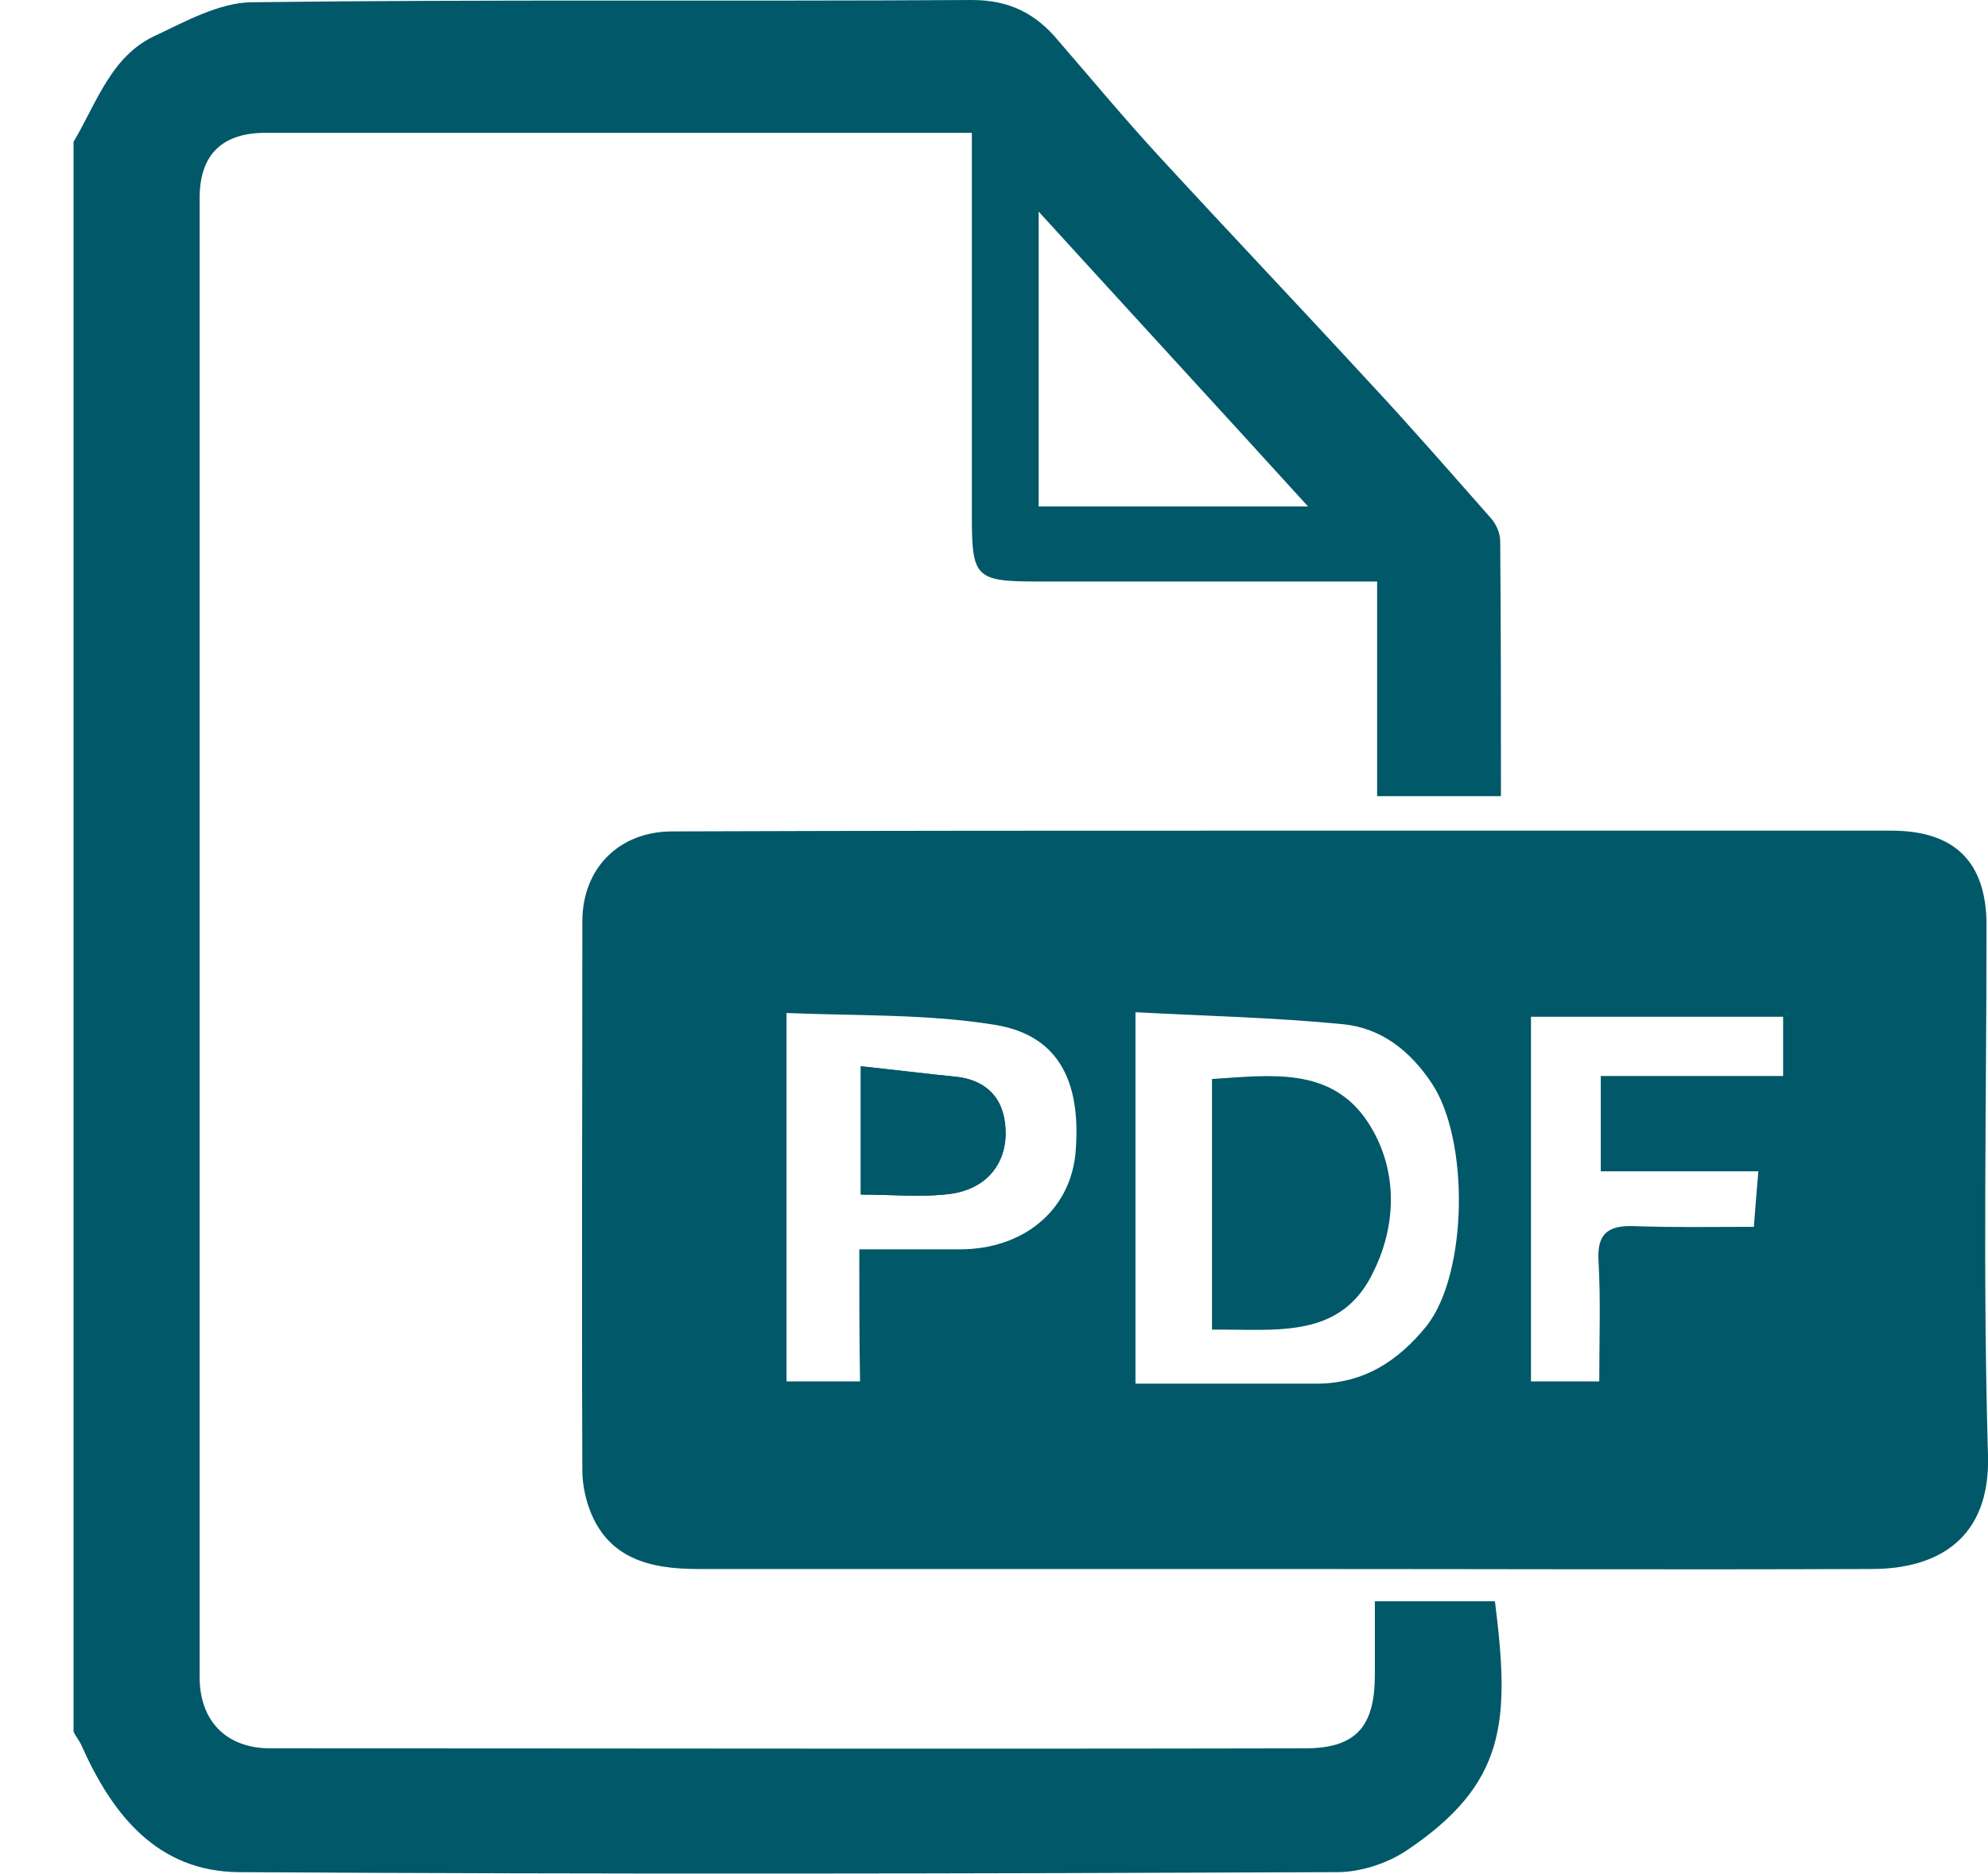 <?xml version="1.0" encoding="utf-8"?>
<!-- Generator: Adobe Illustrator 23.1.0, SVG Export Plug-In . SVG Version: 6.00 Build 0)  -->
<svg version="1.1" id="Layer_1" xmlns="http://www.w3.org/2000/svg" xmlns:xlink="http://www.w3.org/1999/xlink" x="0px" y="0px"
	 viewBox="0 0 264.9 249.7" style="enable-background:new 0 0 264.9 249.7;" xml:space="preserve">
<style type="text/css">
	.st0{fill:#005868;}
</style>
<g>
	<path class="st0" d="M9.8,18.9c3.1-5.2,5-11.5,11-14.2c4-1.9,8.4-4.3,12.6-4.4c32-0.4,64.1-0.1,96.1-0.3c5,0,8.5,1.8,11.5,5.4
		c4.5,5.2,8.9,10.5,13.6,15.6c9.3,10.1,18.7,20,28,30.1c5.5,5.9,10.8,12,16.1,18c0.7,0.8,1.2,2,1.2,3c0.1,11.3,0.1,22.5,0.1,34
		c-5.6,0-10.8,0-16.5,0c0-9.3,0-18.5,0-28.6c-2.1,0-3.9,0-5.6,0c-13.1,0-26.2,0-39.3,0c-8.6,0-9.1-0.4-9.1-8.7c0-16.7,0-33.5,0-51.1
		c-1.8,0-3.4,0-5,0c-29.7,0-59.4,0-89.1,0c-5.8,0-8.8,2.9-8.8,8.7c0,65.7,0,131.4,0,197.1c0,5.9,3.6,9.5,9.4,9.5
		c46,0,91.9,0.1,137.9,0c6.8,0,9.3-2.9,9.3-9.8c0-3.1,0-6.3,0-9.8c5.5,0,10.7,0,16,0c2,16,1.6,24.3-11.9,33.3
		c-2.6,1.7-6.1,2.8-9.1,2.8c-48.8,0.2-97.6,0.3-146.4,0c-10.8-0.1-16.8-7.6-20.9-16.8c-0.3-0.7-0.8-1.3-1.1-1.9
		C9.8,160.4,9.8,89.7,9.8,18.9z M138.4,67.5c12.1,0,23.7,0,35.9,0c-12-13.2-23.6-25.8-35.9-39.3C138.4,42,138.4,54.7,138.4,67.5z"/>
	<path class="st0" d="M171.3,110.7c26.9,0,53.8,0,80.7,0c8.5,0,12.7,4.2,12.7,12.6c0,23.6-0.5,47.1,0.2,70.7
		c0.3,10.9-6.5,15.1-15.5,15.1c-25.9,0.1-51.8,0-77.7,0c-26.2,0-52.4,0-78.7,0c-6.3,0-12.2-1.3-14.6-8.4c-0.5-1.5-0.8-3.2-0.8-4.7
		c-0.1-24.4,0-48.8,0-73.2c0-7.1,4.9-12,12-12C116.8,110.7,144.1,110.7,171.3,110.7z M151.3,184.4c8.2,0,16.1,0,24.1,0
		c6.3,0,10.9-3,14.7-7.7c5.5-7,5.7-24.8,0.7-32.3c-2.9-4.4-6.8-7.4-11.8-7.9c-9.1-0.9-18.3-1.1-27.7-1.6
		C151.3,151.8,151.3,167.7,151.3,184.4z M114.5,166.5c4.9,0,9.1,0,13.4,0c8.3,0,14.6-5,15.4-12.7c0.8-8.9-1.7-15.7-10.6-17.2
		c-9.1-1.5-18.6-1.2-27.9-1.6c0,17.1,0,33.2,0,49.1c3.5,0,6.5,0,9.8,0C114.5,178.1,114.5,172.7,114.5,166.5z M204,135.5
		c0,16.5,0,32.5,0,48.6c3.3,0,6,0,9.1,0c0-5.6,0.2-10.8-0.1-16.1c-0.2-3.5,1.2-4.7,4.6-4.6c5.4,0.2,10.8,0.1,16.1,0.1
		c0.2-2.8,0.4-4.9,0.6-7.4c-7.1,0-14,0-21,0c0-4.3,0-8.2,0-12.7c8.3,0,16.3,0,24.3,0c0-3,0-5.4,0-7.9
		C226.1,135.5,214.8,135.5,204,135.5z"/>
	<path class="st0" d="M114.7,142.1c0,6.2,0,11.4,0,17.1c4.2,0,8.2,0.4,12-0.1c4.3-0.6,7.2-3.5,7.3-7.9c0.1-4.1-1.9-7.2-6.6-7.7
		C123.4,143.1,119.4,142.6,114.7,142.1z"/>
	<path class="st0" d="M161.5,177.2c0-11.4,0-22.3,0-33.4c7.8-0.5,15.9-1.7,20.8,5.8c3.9,6,3.9,13.3,0.8,19.7
		C178.8,178.6,170.1,177.1,161.5,177.2z"/>
	<path class="st0" d="M114.7,142.1c4.6,0.5,8.7,1,12.7,1.4c4.6,0.5,6.6,3.7,6.6,7.7c-0.1,4.4-3,7.3-7.3,7.9c-3.9,0.5-7.9,0.1-12,0.1
		C114.7,153.6,114.7,148.4,114.7,142.1z"/>
</g>
</svg>
